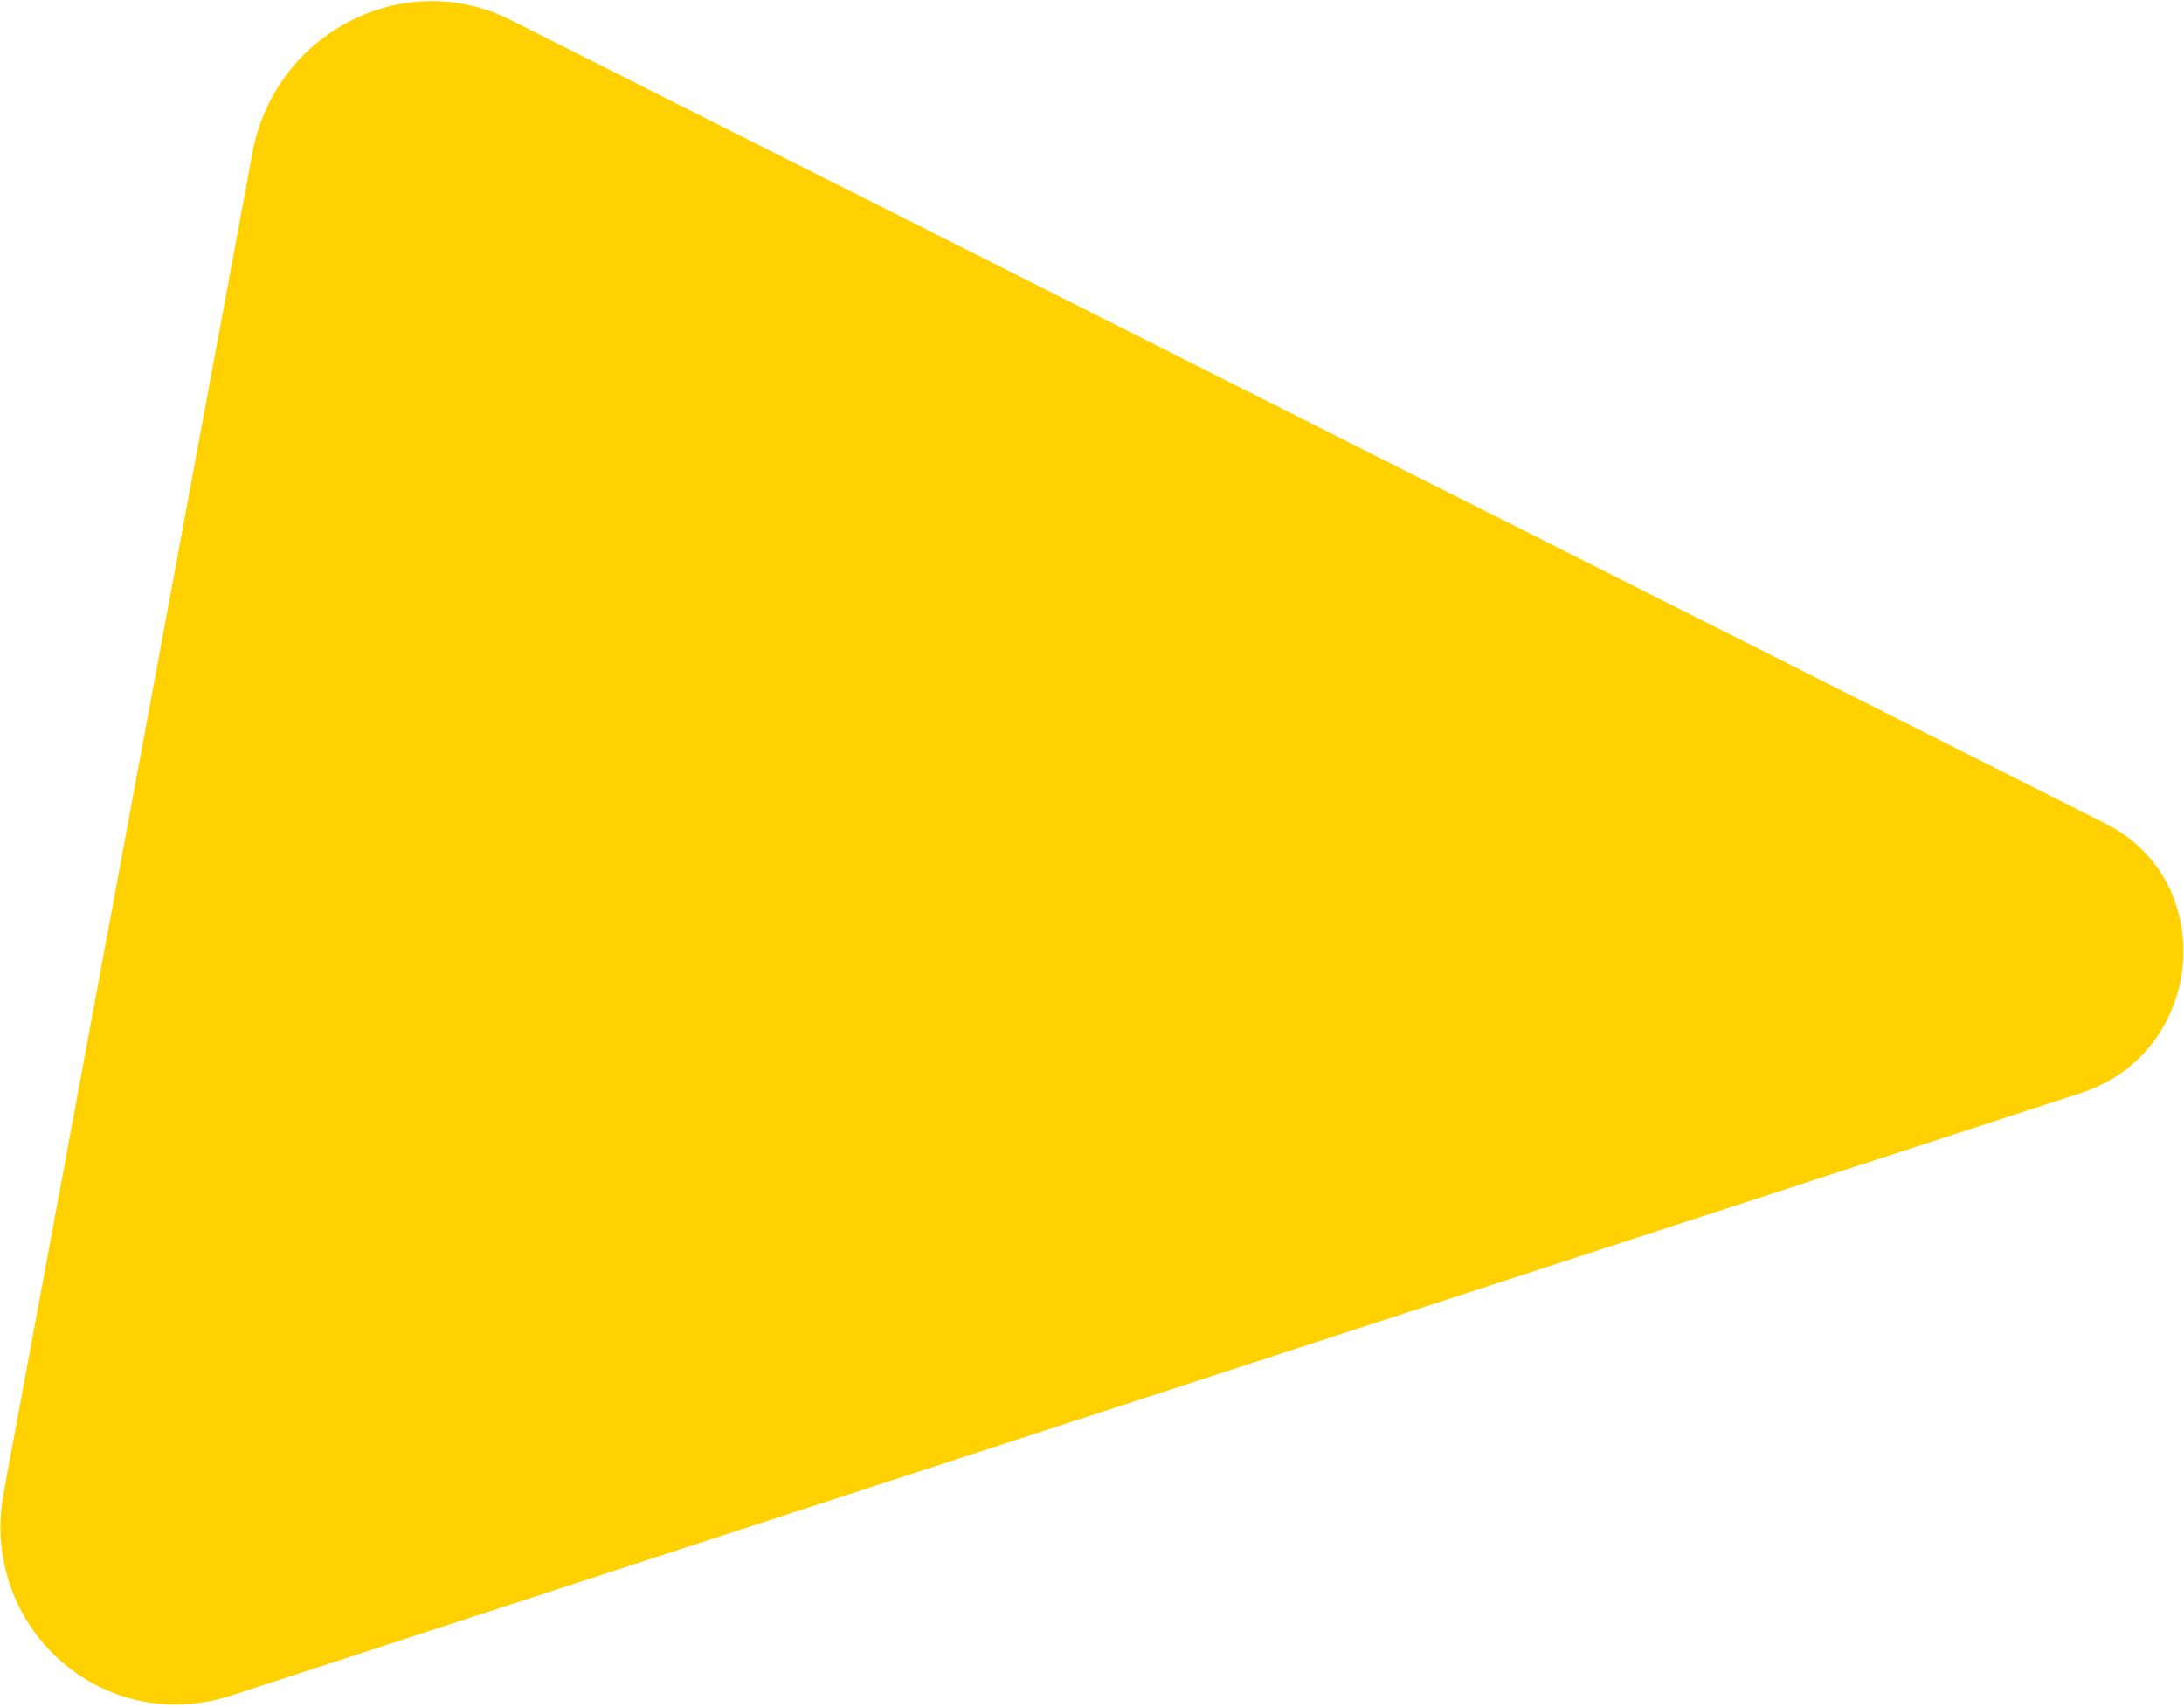 <svg width="627" height="490" viewBox="0 0 627 490" fill="none" xmlns="http://www.w3.org/2000/svg">
<path d="M597.543 313.76L66.334 486.777C29.463 498.801 -6.091 467.08 1.062 428.497L72.486 43.824C78.867 9.42 115.965 -9.691 146.517 5.695L604.541 236.492C637.423 253.06 632.937 302.222 597.527 313.733" fill="#FFD100"/>
</svg>
